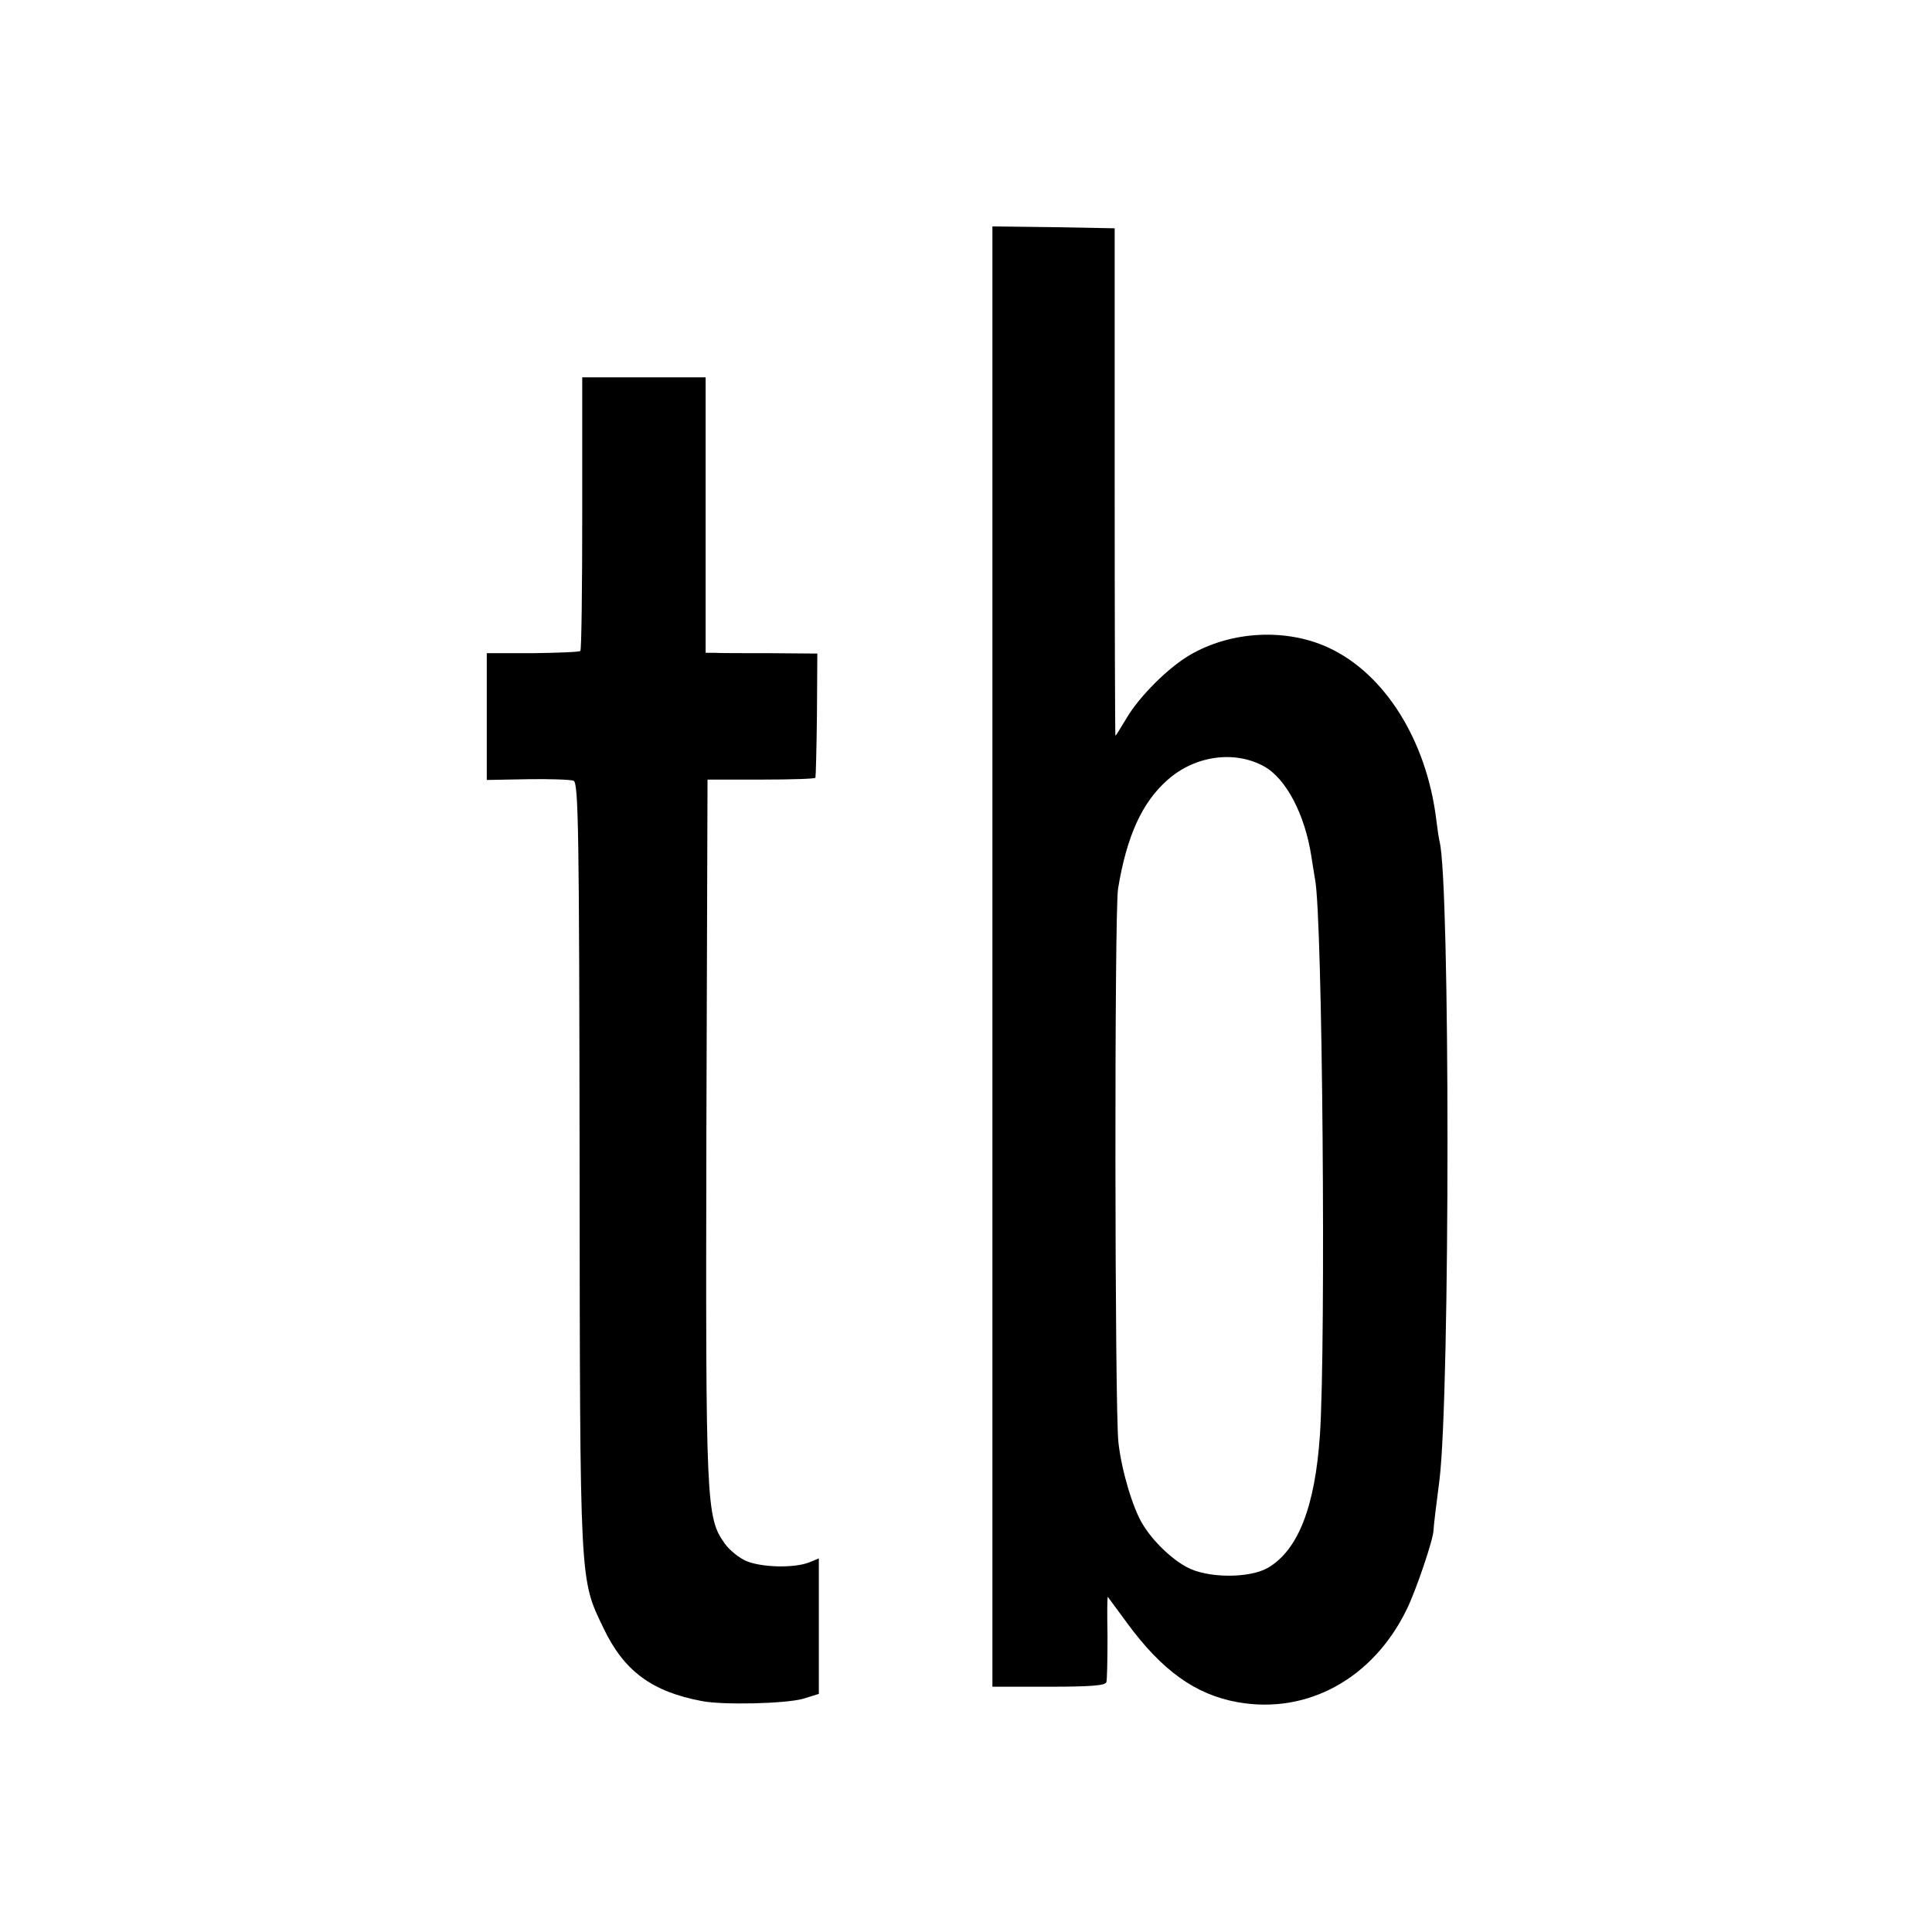 <?xml version="1.0" standalone="no"?>
<!DOCTYPE svg PUBLIC "-//W3C//DTD SVG 20010904//EN"
 "http://www.w3.org/TR/2001/REC-SVG-20010904/DTD/svg10.dtd">
<svg version="1.0" xmlns="http://www.w3.org/2000/svg"
 width="512pt" height="512pt" viewBox="0 0 512 512"
 preserveAspectRatio="xMidYMid meet">
<g transform="translate(0,512) scale(0.1,-0.1)"
fill="#000000" stroke="none">
<path d="M2630 2585 l0 -1935 149 0 c110 0 150 3 153 12 2 7 3 61 3 121 -1 59
-1 106 1 105 1 -2 24 -32 50 -68 93 -127 182 -191 294 -211 185 -33 359 63
448 246 25 51 71 187 71 210 0 3 2 24 5 48 3 23 8 62 11 87 28 236 28 1583 0
1690 -2 8 -6 35 -9 60 -26 208 -136 384 -284 453 -113 53 -260 45 -369 -19
-58 -34 -134 -110 -168 -168 -15 -25 -28 -46 -29 -46 -1 0 -2 303 -2 673 l0
672 -162 3 -162 2 0 -1935z m720 504 c59 -33 108 -128 125 -237 3 -21 8 -49
10 -62 20 -99 29 -1229 13 -1472 -13 -192 -58 -306 -138 -353 -49 -28 -160
-28 -215 2 -41 22 -90 69 -117 114 -26 42 -56 143 -64 216 -10 83 -11 1412 -1
1468 23 140 64 229 131 288 73 65 178 79 256 36z"/>
<path d="M1543 3760 c0 -198 -2 -362 -5 -365 -2 -3 -59 -5 -126 -6 l-122 0 0
-168 0 -168 108 2 c59 1 114 -1 122 -4 13 -5 15 -129 16 -1021 1 -1117 0
-1093 63 -1224 54 -114 128 -169 261 -194 56 -11 221 -7 268 6 l42 13 0 179 0
180 -27 -11 c-40 -15 -124 -13 -165 4 -19 8 -45 29 -57 46 -50 70 -51 99 -49
1098 l3 927 143 0 c78 0 143 2 143 5 1 3 3 79 4 167 l1 162 -125 1 c-69 0
-136 0 -148 1 l-23 0 0 365 0 365 -164 0 -163 0 0 -360z"/>
</g>
</svg>
